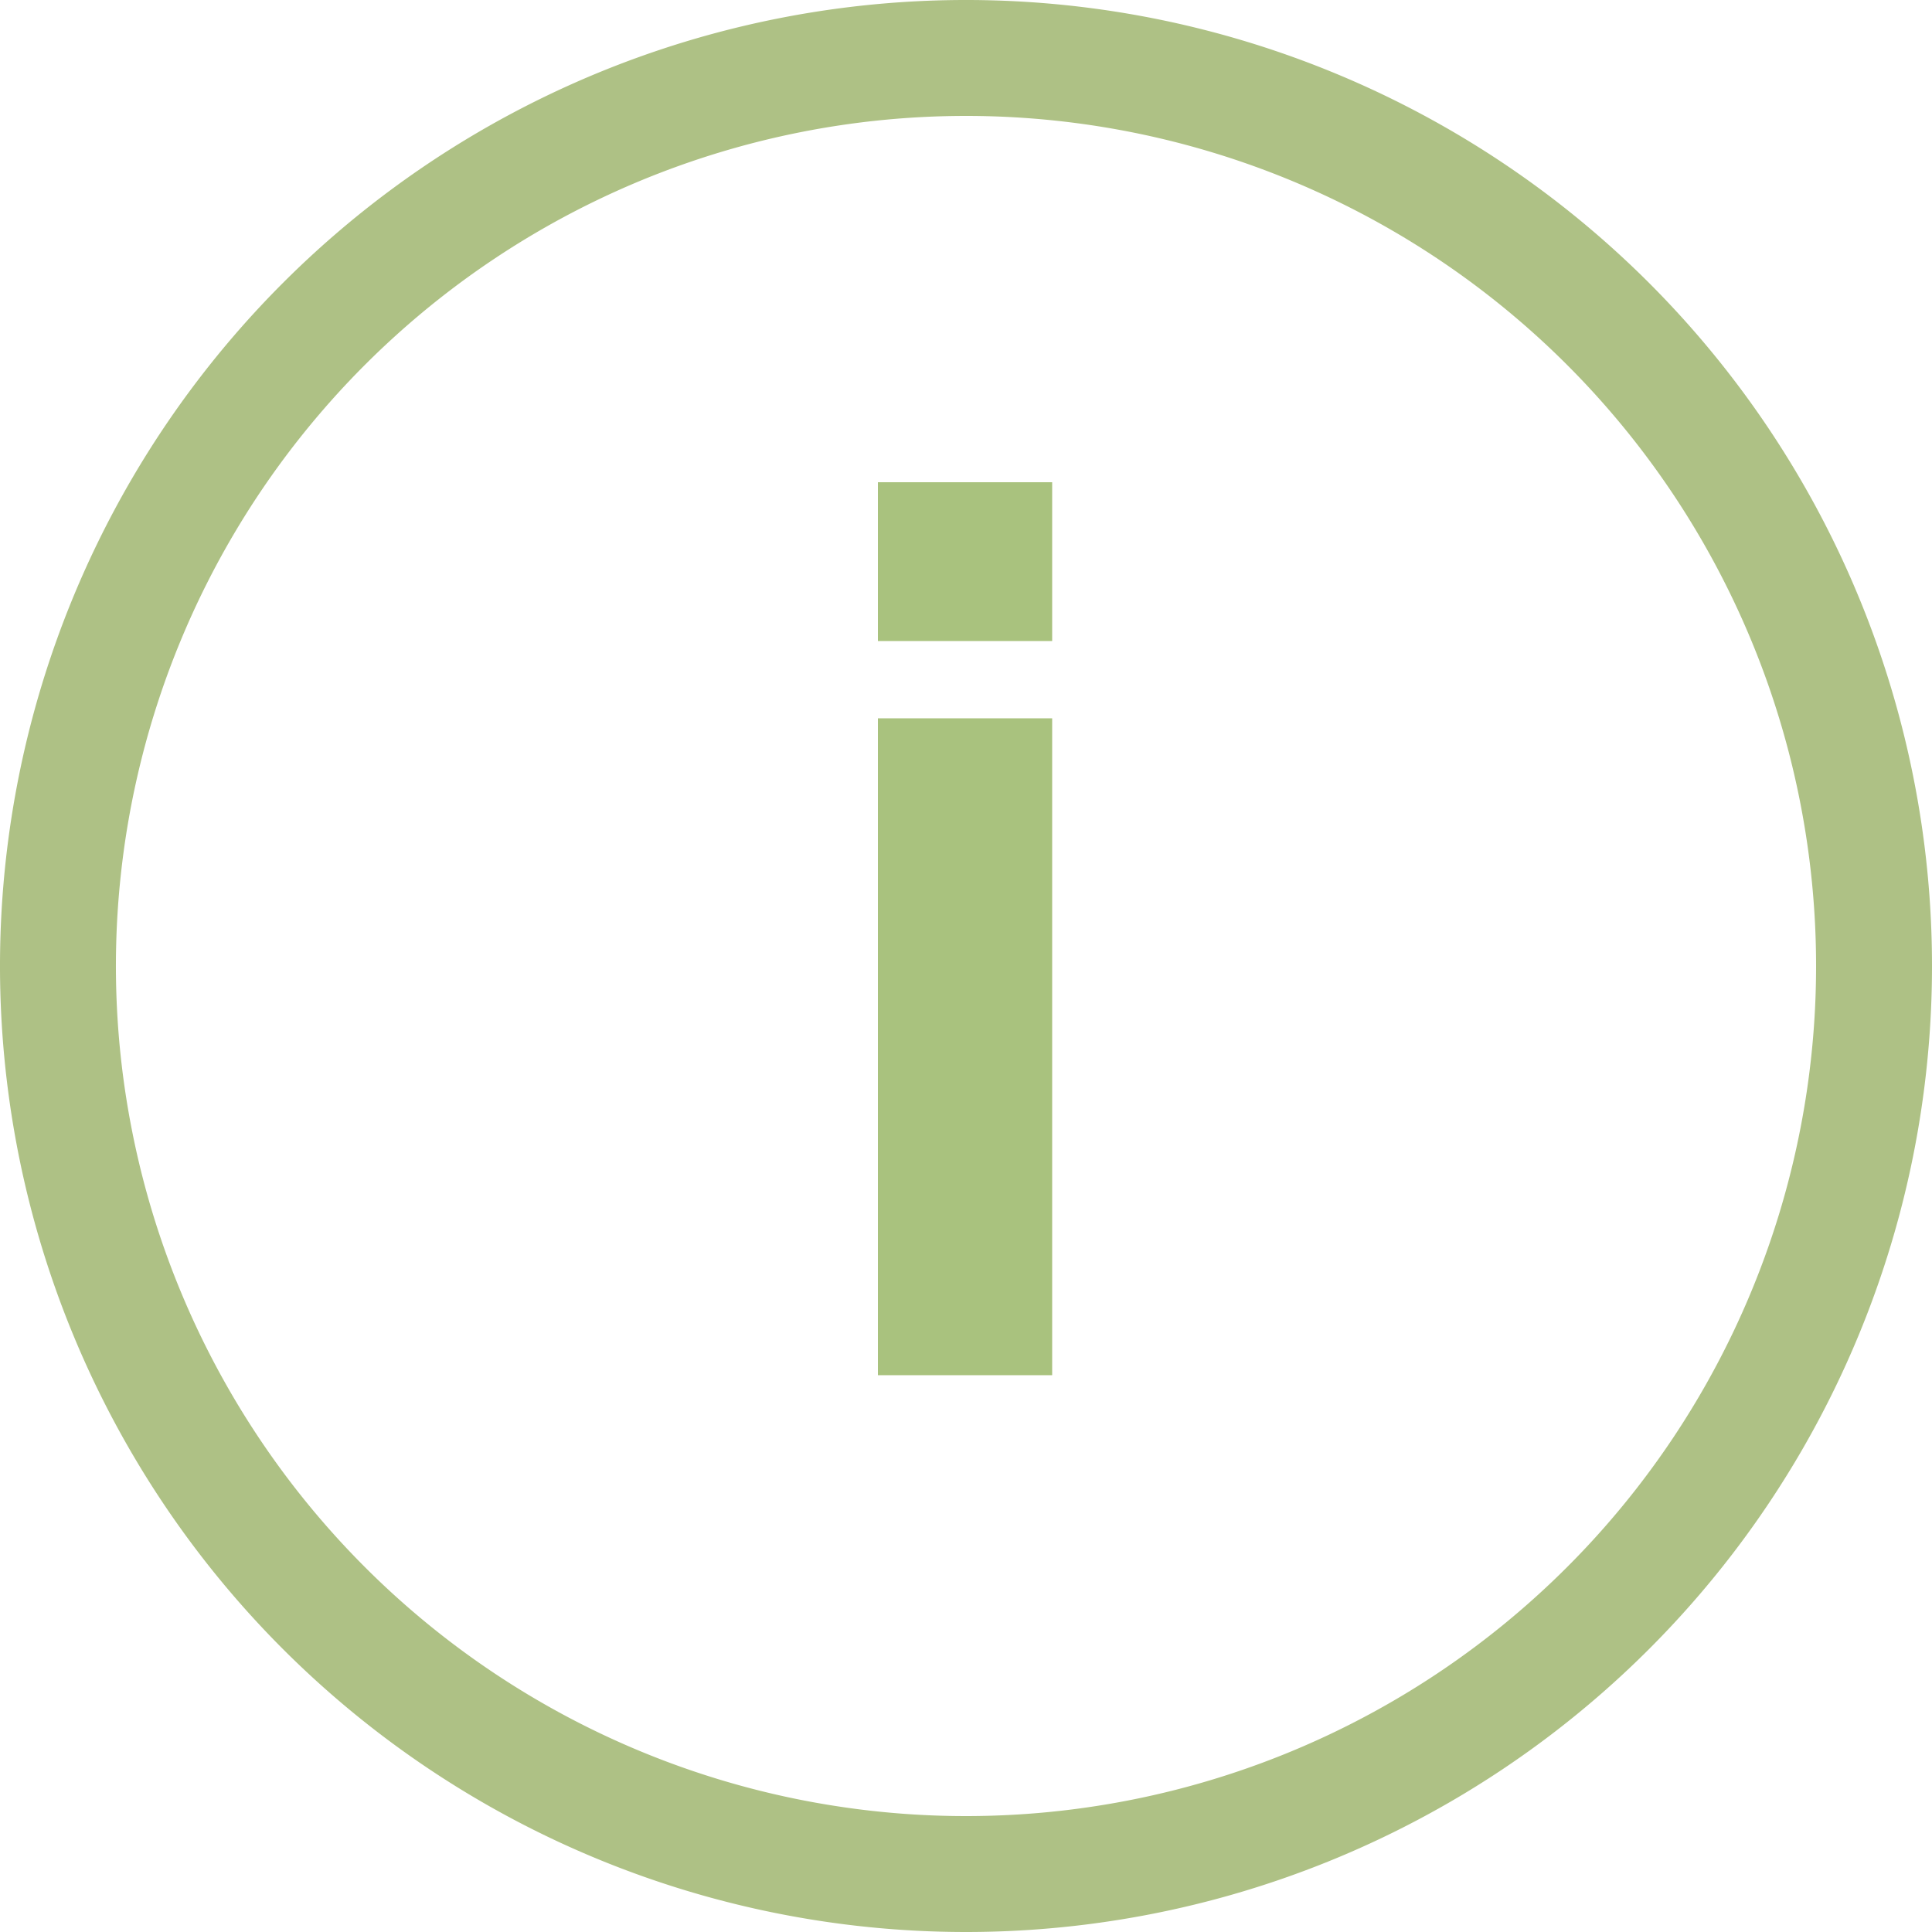 <svg xmlns="http://www.w3.org/2000/svg" width="50" height="50" viewBox="0 0 50 50"><path d="M27.23,16.59H22.72V12.48h4.51Zm-4.51,2h4.51v17H22.72Z" fill="#a9c27e"/><circle cx="25" cy="25" r="25" fill="none"/><path d="M25,50A25,25,0,1,1,50,25,25,25,0,0,1,25,50ZM25,3A22,22,0,1,0,47,25,22,22,0,0,0,25,3Z" fill="#aec185"/></svg>